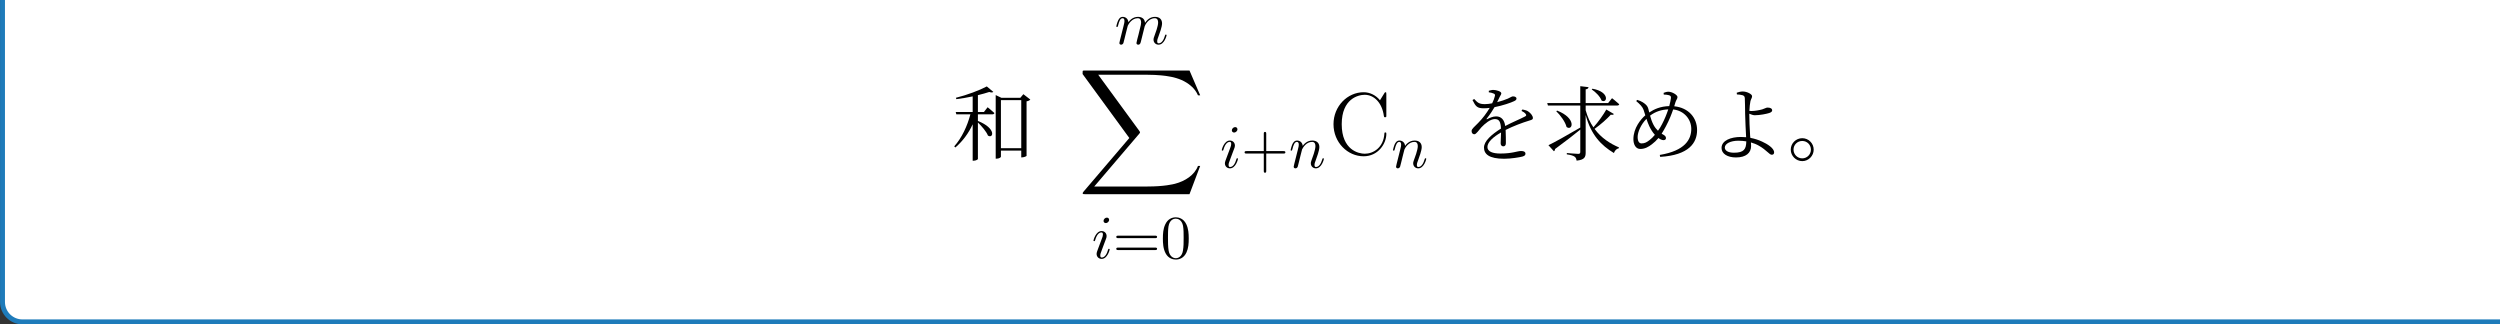 <?xml version="1.0" encoding="UTF-8" standalone="no"?>
<!DOCTYPE svg PUBLIC "-//W3C//DTD SVG 1.1//EN" "http://www.w3.org/Graphics/SVG/1.1/DTD/svg11.dtd">
<svg xmlns="http://www.w3.org/2000/svg" xmlns:xlink="http://www.w3.org/1999/xlink" version="1.1" width="451.43pt" height="58.57pt" viewBox="0 0 451.43 58.57">
<rect x="0" y="0" width="451.43" height="58.57" fill="#333333" stroke="none"/>
<g enable-background="new">
<path transform="matrix(.004,0,0,-.004,0,58.57)" d="M 2.5 1011.01 L 2.5 15269.7 C 2.5 15827.3 454.508 16279.3 1012.11 16279.3 L 124485 16279.3 C 125042 16279.3 125494 15827.3 125494 15269.7 L 125494 1011.01 C 125494 453.414 125042 1.402 124485 1.402 L 1012.11 1.402 C 454.508 1.402 2.5 453.414 2.5 1011.01 " fill="#1e7bba"/>
<path transform="matrix(.004,0,0,-.004,0,58.57)" d="M 224.07 1011.01 L 224.07 15269.7 C 224.07 15705 576.883 16057.8 1012.11 16057.8 L 124485 16057.8 C 124920 16057.8 125273 15705 125273 15269.7 L 125273 1011.01 C 125273 575.785 124920 222.973 124485 222.973 L 1012.11 222.973 C 576.883 222.973 224.07 575.785 224.07 1011.01 " fill="#ffffff"/>
<path transform="matrix(.004,0,0,-.004,0,58.57)" d="M 44418.2 9587.55 L 44145.4 9587.55 L 44145.4 10346.8 C 44337.1 10394.7 44514 10442.6 44657.7 10490.5 C 44742.5 10461.1 44808.8 10461.1 44842 10494.2 L 44547.2 10741.2 C 44241.3 10575.3 43640.5 10346.8 43154 10228.9 L 43172.4 10166.2 C 43412 10195.7 43670 10239.9 43909.5 10291.5 L 43909.5 9587.55 L 43142.9 9587.55 L 43172.4 9480.67 L 43806.3 9480.67 C 43666.3 8953.61 43423 8422.88 43076.6 8035.88 L 43128.2 7984.28 C 43463.6 8275.45 43725.3 8629.28 43909.5 9031.02 L 43909.5 7387.2 L 43950.1 7387.2 C 44060.6 7387.2 44145.4 7446.17 44145.4 7464.61 L 44145.4 9112.09 C 44318.6 8946.25 44528.7 8702.98 44598.8 8522.39 C 44838.3 8363.91 45000.5 8843.05 44145.4 9182.13 L 44145.4 9480.67 L 44794.1 9480.67 C 44845.7 9480.67 44878.9 9499.09 44889.9 9539.64 C 44772 9650.2 44584 9801.33 44584 9801.33 L 44418.2 9587.55 Z M 45184.8 7951.11 L 45184.8 10122 L 46102.5 10122 L 46102.5 7951.11 L 45184.8 7951.11 Z M 46198.3 10391 L 46062 10228.9 L 45203.2 10228.9 L 44948.9 10350.5 L 44948.9 7479.34 L 44989.4 7479.34 C 45100 7479.34 45184.8 7538.31 45184.8 7567.8 L 45184.8 7844.23 L 46102.5 7844.23 L 46102.5 7538.31 L 46139.4 7538.31 C 46216.8 7538.31 46334.7 7586.23 46342.1 7604.66 L 46342.1 10066.7 C 46423.2 10081.4 46485.8 10114.6 46511.6 10147.8 L 46198.3 10391 "/>
<path transform="matrix(.004,0,0,-.004,0,58.57)" d="M 50557 12819.6 C 50548.6 12778 50532 12714.2 50532 12700.4 C 50532 12650.5 50570.8 12625.5 50612.4 12625.5 C 50645.7 12625.5 50695.6 12647.7 50715 12703.1 C 50717.8 12708.7 50751 12839 50767.6 12908.3 L 50828.6 13157.8 C 50845.3 13218.8 50861.9 13279.8 50875.8 13343.5 C 50886.8 13390.6 50909 13471 50911.8 13482.1 C 50953.4 13568.1 51100.3 13820.3 51363.7 13820.3 C 51488.4 13820.3 51513.4 13717.8 51513.4 13626.3 C 51513.4 13557 51494 13479.3 51471.8 13396.2 L 51394.2 13074.6 L 51338.7 12863.9 C 51327.6 12808.5 51302.7 12714.2 51302.7 12700.4 C 51302.7 12650.5 51341.5 12625.5 51383.1 12625.5 C 51469 12625.5 51485.7 12694.8 51507.8 12783.5 C 51546.6 12938.8 51649.2 13343.5 51674.2 13451.6 C 51682.5 13487.7 51829.4 13820.3 52131.6 13820.3 C 52250.8 13820.3 52281.3 13726.1 52281.3 13626.3 C 52281.3 13468.3 52164.8 13152.2 52109.4 13005.3 C 52084.5 12938.8 52073.4 12908.3 52073.4 12852.8 C 52073.4 12722.5 52170.4 12625.5 52300.7 12625.5 C 52561.3 12625.5 52663.8 13030.3 52663.8 13052.4 C 52663.8 13080.2 52638.9 13080.2 52630.6 13080.2 C 52602.9 13080.2 52602.9 13071.8 52589 13030.3 C 52547.4 12883.3 52458.7 12686.5 52306.2 12686.5 C 52259.1 12686.5 52239.7 12714.2 52239.7 12778 C 52239.7 12847.3 52264.6 12913.8 52289.6 12974.8 C 52342.3 13119 52458.7 13426.7 52458.7 13584.7 C 52458.7 13764.9 52347.8 13881.3 52139.9 13881.3 C 51932 13881.3 51790.6 13759.3 51688 13612.4 C 51685.3 13648.5 51676.9 13742.7 51599.3 13809.3 C 51530 13867.5 51441.3 13881.3 51372 13881.3 C 51122.5 13881.3 50986.7 13703.9 50939.5 13640.1 C 50925.7 13798.2 50809.2 13881.3 50684.5 13881.3 C 50557 13881.3 50504.3 13773.2 50479.3 13723.3 C 50429.4 13626.3 50393.4 13462.7 50393.4 13454.4 C 50393.4 13426.7 50421.1 13426.7 50426.7 13426.7 C 50454.4 13426.7 50457.2 13429.5 50473.8 13490.4 C 50520.9 13687.3 50576.4 13820.3 50676.2 13820.3 C 50720.5 13820.3 50762.1 13798.2 50762.1 13692.8 C 50762.1 13634.6 50753.8 13604.1 50717.8 13459.9 L 50557 12819.6 "/>
<path transform="matrix(.004,0,0,-.004,0,58.57)" d="M 53697.3 5876.25 L 54179.9 7152.53 L 54080.2 7152.53 C 53924.6 6737.75 53501.9 6466.53 53043.2 6346.88 C 52959.5 6326.94 52568.6 6223.25 51802.8 6223.25 L 49397.8 6223.25 L 51427.9 8604.31 C 51455.8 8636.22 51463.8 8648.19 51463.8 8668.13 C 51463.8 8676.11 51463.8 8688.06 51435.9 8727.95 L 49577.3 11268.6 L 51762.9 11268.6 C 52297.4 11268.6 52660.3 11212.7 52696.2 11204.8 C 52911.6 11172.8 53258.6 11105 53573.7 10905.6 C 53673.4 10841.8 53944.6 10662.3 54080.2 10339.3 L 54179.9 10339.3 L 53697.3 11460 L 48983 11460 C 48891.3 11460 48887.3 11456 48875.3 11432.1 C 48871.3 11420.1 48871.3 11344.3 48871.3 11300.5 L 50981.2 8412.88 L 48915.2 5991.92 C 48875.3 5944.06 48875.3 5924.11 48875.3 5920.13 C 48875.3 5876.25 48911.2 5876.25 48983 5876.25 L 53697.3 5876.25 "/>
<path transform="matrix(.004,0,0,-.004,0,58.57)" d="M 50069.3 4718.64 C 50069.3 4774.08 50030.5 4818.44 49966.7 4818.44 C 49891.9 4818.44 49817 4746.36 49817 4671.52 C 49817 4618.84 49855.8 4571.72 49922.4 4571.72 C 49986.1 4571.72 50069.3 4635.47 50069.3 4718.64 Z M 49858.6 3676.28 C 49891.9 3756.67 49891.9 3762.22 49919.6 3837.08 C 49941.8 3892.52 49955.7 3931.33 49955.7 3984 C 49955.7 4108.75 49866.9 4211.33 49728.3 4211.33 C 49467.7 4211.33 49362.4 3809.34 49362.4 3784.41 C 49362.4 3756.67 49390.1 3756.67 49395.7 3756.67 C 49423.4 3756.67 49426.2 3762.22 49440 3806.58 C 49514.9 4067.17 49625.8 4150.33 49720 4150.33 C 49742.2 4150.33 49789.3 4150.33 49789.3 4061.63 C 49789.3 4003.41 49769.9 3945.19 49758.8 3917.47 C 49736.6 3845.39 49611.9 3523.81 49567.5 3404.61 C 49539.8 3332.53 49503.8 3241.05 49503.8 3182.83 C 49503.8 3052.53 49598 2955.5 49731.1 2955.5 C 49991.7 2955.5 50094.3 3357.48 50094.3 3382.42 C 50094.3 3410.16 50069.3 3410.16 50061 3410.16 C 50033.3 3410.16 50033.3 3401.83 50019.4 3360.25 C 49969.5 3185.59 49878 3016.5 49736.6 3016.5 C 49689.5 3016.5 49670.1 3044.22 49670.1 3107.98 C 49670.1 3177.28 49686.8 3216.09 49750.5 3385.2 L 49858.6 3676.28 "/>
<path transform="matrix(.004,0,0,-.004,0,58.57)" d="M 52140.5 3892.52 C 52182.1 3892.52 52234.8 3892.52 52234.8 3947.97 C 52234.8 4003.41 52182.1 4003.41 52143.3 4003.41 L 50482.7 4003.41 C 50443.9 4003.41 50391.3 4003.41 50391.3 3947.97 C 50391.3 3892.52 50443.9 3892.52 50485.5 3892.52 L 52140.5 3892.52 Z M 52143.3 3354.7 C 52182.1 3354.7 52234.8 3354.7 52234.8 3410.16 C 52234.8 3465.59 52182.1 3465.59 52140.5 3465.59 L 50485.5 3465.59 C 50443.9 3465.59 50391.3 3465.59 50391.3 3410.16 C 50391.3 3354.7 50443.9 3354.7 50482.7 3354.7 L 52143.3 3354.7 "/>
<path transform="matrix(.004,0,0,-.004,0,58.57)" d="M 53663.2 3873.11 C 53663.2 4094.89 53649.4 4316.67 53552.3 4521.81 C 53424.8 4787.95 53197.5 4832.3 53081.1 4832.3 C 52914.7 4832.3 52712.3 4760.22 52598.7 4502.41 C 52510 4311.13 52496.1 4094.89 52496.1 3873.11 C 52496.1 3665.19 52507.2 3415.69 52620.9 3205 C 52740.1 2980.45 52942.4 2925.02 53078.3 2925.02 C 53228 2925.02 53438.7 2983.23 53560.7 3246.59 C 53649.4 3437.88 53663.2 3654.11 53663.2 3873.11 Z M 53078.3 2986 C 52970.2 2986 52806.6 3055.31 52756.7 3321.44 C 52726.2 3487.77 52726.2 3742.81 52726.2 3906.38 C 52726.2 4083.8 52726.2 4266.77 52748.4 4416.47 C 52801.1 4746.36 53009 4771.31 53078.3 4771.31 C 53169.8 4771.31 53352.7 4721.41 53405.4 4446.97 C 53433.1 4291.72 53433.1 4081.03 53433.1 3906.38 C 53433.1 3698.47 53433.1 3509.95 53402.6 3332.53 C 53361 3069.17 53203 2986 53078.3 2986 "/>
<path transform="matrix(.004,0,0,-.004,0,58.57)" d="M 55861.3 8805.64 C 55861.3 8861.08 55822.5 8905.44 55758.7 8905.44 C 55683.9 8905.44 55609 8833.36 55609 8758.52 C 55609 8705.84 55647.8 8658.72 55714.4 8658.72 C 55778.1 8658.72 55861.3 8722.47 55861.3 8805.64 Z M 55650.6 7763.28 C 55683.9 7843.67 55683.9 7849.22 55711.6 7924.08 C 55733.8 7979.52 55747.7 8018.33 55747.7 8071 C 55747.7 8195.75 55658.9 8298.33 55520.3 8298.33 C 55259.7 8298.33 55154.4 7896.34 55154.4 7871.41 C 55154.4 7843.67 55182.1 7843.67 55187.7 7843.67 C 55215.4 7843.67 55218.2 7849.22 55232 7893.58 C 55306.9 8154.17 55417.8 8237.33 55512 8237.33 C 55534.2 8237.33 55581.3 8237.33 55581.3 8148.63 C 55581.3 8090.41 55561.9 8032.19 55550.8 8004.47 C 55528.6 7932.39 55403.9 7610.81 55359.5 7491.61 C 55331.8 7419.53 55295.8 7328.05 55295.8 7269.83 C 55295.8 7139.53 55390 7042.5 55523.1 7042.5 C 55783.7 7042.5 55886.3 7444.48 55886.3 7469.42 C 55886.3 7497.16 55861.3 7497.16 55853 7497.16 C 55825.3 7497.16 55825.3 7488.83 55811.4 7447.25 C 55761.5 7272.59 55670 7103.5 55528.6 7103.5 C 55481.5 7103.5 55462.1 7131.22 55462.1 7194.98 C 55462.1 7264.28 55478.8 7303.09 55542.5 7472.2 L 55650.6 7763.28 "/>
<path transform="matrix(.004,0,0,-.004,0,58.57)" d="M 57161.8 7710.61 L 57935.3 7710.61 C 57974.1 7710.61 58026.8 7710.61 58026.8 7766.06 C 58026.8 7821.5 57974.1 7821.5 57935.3 7821.5 L 57161.8 7821.5 L 57161.8 8597.72 C 57161.8 8636.53 57161.8 8689.2 57106.4 8689.2 C 57051 8689.2 57051 8636.53 57051 8597.72 L 57051 7821.5 L 56274.7 7821.5 C 56235.9 7821.5 56183.3 7821.5 56183.3 7766.06 C 56183.3 7710.61 56235.9 7710.61 56274.7 7710.61 L 57051 7710.61 L 57051 6934.39 C 57051 6895.58 57051 6842.91 57106.4 6842.91 C 57161.8 6842.91 57161.8 6895.58 57161.8 6934.39 L 57161.8 7710.61 "/>
<path transform="matrix(.004,0,0,-.004,0,58.57)" d="M 58426 7236.56 C 58417.6 7194.98 58401 7131.22 58401 7117.36 C 58401 7067.45 58439.8 7042.5 58481.4 7042.5 C 58514.7 7042.5 58564.6 7064.69 58584 7120.13 C 58586.8 7125.67 58620 7255.97 58636.6 7325.27 L 58697.6 7574.77 C 58714.3 7635.77 58730.9 7696.75 58744.8 7760.52 C 58755.8 7807.64 58778 7888.03 58780.8 7899.13 C 58822.4 7985.06 58969.3 8237.33 59232.7 8237.33 C 59357.4 8237.33 59382.4 8134.77 59382.4 8043.28 C 59382.4 7871.41 59246.5 7516.56 59202.2 7397.34 C 59177.2 7333.59 59174.5 7300.33 59174.5 7269.83 C 59174.5 7139.53 59271.5 7042.5 59401.8 7042.5 C 59662.4 7042.5 59764.9 7447.25 59764.9 7469.42 C 59764.9 7497.16 59740 7497.16 59731.7 7497.16 C 59704 7497.16 59704 7488.83 59690.1 7447.25 C 59634.6 7258.73 59543.2 7103.5 59407.3 7103.5 C 59360.2 7103.5 59340.8 7131.22 59340.8 7194.98 C 59340.8 7264.28 59365.7 7330.81 59390.7 7391.81 C 59443.4 7538.73 59559.8 7843.67 59559.8 8001.69 C 59559.8 8187.44 59440.6 8298.33 59241 8298.33 C 58991.5 8298.33 58855.7 8120.91 58808.5 8057.14 C 58794.7 8212.39 58681 8298.33 58553.5 8298.33 C 58426 8298.33 58373.3 8190.2 58345.6 8140.31 C 58301.2 8046.05 58262.4 7882.48 58262.4 7871.41 C 58262.4 7843.67 58290.1 7843.67 58295.7 7843.67 C 58323.4 7843.67 58326.2 7846.45 58342.8 7907.44 C 58389.9 8104.27 58445.4 8237.33 58545.2 8237.33 C 58600.6 8237.33 58631.1 8201.3 58631.1 8109.81 C 58631.1 8051.59 58622.8 8021.09 58586.8 7876.94 L 58426 7236.56 "/>
<path transform="matrix(.004,0,0,-.004,0,58.57)" d="M 62583.4 10387.1 C 62583.4 10458.9 62583.4 10478.8 62543.5 10478.8 C 62519.6 10478.8 62515.6 10470.8 62491.7 10431 L 62296.3 10115.9 C 62116.8 10339.2 61845.6 10478.8 61558.4 10478.8 C 60828.5 10478.8 60198.4 9848.66 60198.4 9035.03 C 60198.4 8209.44 60836.5 7587.25 61558.4 7587.25 C 62212.5 7587.25 62583.4 8157.58 62583.4 8596.31 C 62583.4 8640.17 62583.4 8664.11 62539.6 8664.11 C 62499.7 8664.11 62495.7 8644.17 62495.7 8616.25 C 62459.8 7982.09 61997.1 7702.91 61610.3 7702.91 C 61331.1 7702.91 60569.3 7870.42 60569.3 9035.03 C 60569.3 10187.7 61319.1 10363.2 61606.3 10363.2 C 62025.1 10363.2 62392 10008.2 62471.8 9409.94 C 62479.7 9362.08 62479.7 9350.11 62527.6 9350.11 C 62583.4 9350.11 62583.4 9362.08 62583.4 9441.84 L 62583.4 10387.1 "/>
<path transform="matrix(.004,0,0,-.004,0,58.57)" d="M 63047 7236.56 C 63038.6 7194.98 63022 7131.22 63022 7117.36 C 63022 7067.45 63060.8 7042.5 63102.4 7042.5 C 63135.7 7042.5 63185.6 7064.69 63205 7120.13 C 63207.8 7125.67 63241 7255.97 63257.6 7325.27 L 63318.6 7574.77 C 63335.3 7635.77 63351.9 7696.75 63365.8 7760.52 C 63376.8 7807.64 63399 7888.03 63401.8 7899.13 C 63443.4 7985.06 63590.3 8237.33 63853.7 8237.33 C 63978.4 8237.33 64003.4 8134.77 64003.4 8043.28 C 64003.4 7871.41 63867.5 7516.56 63823.2 7397.34 C 63798.2 7333.59 63795.5 7300.33 63795.5 7269.83 C 63795.5 7139.53 63892.5 7042.5 64022.8 7042.5 C 64283.4 7042.5 64385.9 7447.25 64385.9 7469.42 C 64385.9 7497.16 64361 7497.16 64352.7 7497.16 C 64325 7497.16 64325 7488.83 64311.1 7447.25 C 64255.6 7258.73 64164.2 7103.5 64028.3 7103.5 C 63981.2 7103.5 63961.8 7131.22 63961.8 7194.98 C 63961.8 7264.28 63986.7 7330.81 64011.7 7391.81 C 64064.4 7538.73 64180.8 7843.67 64180.8 8001.69 C 64180.8 8187.44 64061.6 8298.33 63862 8298.33 C 63612.5 8298.33 63476.7 8120.91 63429.5 8057.14 C 63415.7 8212.39 63302 8298.33 63174.5 8298.33 C 63047 8298.33 62994.3 8190.2 62966.6 8140.31 C 62922.2 8046.05 62883.4 7882.48 62883.4 7871.41 C 62883.4 7843.67 62911.1 7843.67 62916.7 7843.67 C 62944.4 7843.67 62947.2 7846.45 62963.8 7907.44 C 63010.9 8104.27 63066.4 8237.33 63166.2 8237.33 C 63221.6 8237.33 63252.1 8201.3 63252.1 8109.81 C 63252.1 8051.59 63243.8 8021.09 63207.8 7876.94 L 63047 7236.56 "/>
<path transform="matrix(.004,0,0,-.004,0,58.57)" d="M 68683.5 9635.47 C 68753.5 9602.3 68827.3 9558.06 68864.1 9510.16 C 68915.7 9451.19 68908.3 9418.02 68845.7 9384.84 C 68624.5 9266.89 68248.6 9115.78 67950.1 8953.61 C 67913.2 9230.05 67773.2 9388.53 67541 9388.53 C 67393.5 9388.53 67253.5 9322.19 67135.5 9263.22 C 67109.7 9248.47 67098.7 9266.89 67113.4 9285.33 C 67275.6 9491.72 67378.8 9653.89 67467.2 9805 C 67839.5 9878.72 68204.4 10004 68355.5 10077.8 C 68425.5 10110.9 68458.7 10144.1 68458.7 10192 C 68458.7 10262 68381.3 10291.5 68300.2 10291.5 C 68244.9 10291.5 68219.1 10258.3 68064.3 10188.3 C 67950.1 10140.4 67773.2 10077.8 67585.2 10029.8 C 67629.4 10122 67677.3 10214.1 67703.1 10273.1 C 67743.7 10354.2 67773.2 10380 67773.2 10431.6 C 67773.2 10520 67533.6 10582.7 67419.3 10582.7 C 67360.4 10586.4 67283 10564.3 67209.3 10545.8 L 67209.3 10475.8 C 67294 10464.8 67371.4 10446.3 67415.6 10424.2 C 67489.4 10394.7 67500.4 10368.9 67482 10302.6 C 67463.6 10210.4 67419.3 10099.9 67360.4 9978.23 C 67246.1 9956.13 67131.8 9941.38 67032.3 9941.38 C 66759.6 9941.38 66696.9 10018.8 66549.5 10173.6 L 66472.1 10125.7 C 66619.5 9834.5 66682.2 9753.41 66984.4 9753.41 C 67069.2 9753.41 67157.6 9760.78 67249.8 9771.83 C 67109.7 9535.95 66925.5 9289.02 66733.8 9097.36 C 66567.9 8920.44 66431.6 8828.3 66431.6 8728.8 C 66431.6 8636.64 66483.2 8581.36 66556.9 8581.36 C 66645.3 8585.05 66748.5 8758.28 66877.5 8898.33 C 67032.3 9060.5 67275.6 9266.89 67482 9266.89 C 67673.6 9266.89 67743.7 9152.64 67758.4 8839.36 C 67327.2 8566.63 66991.8 8271.77 66991.8 7980.59 C 66991.8 7689.42 67216.6 7475.66 67902.2 7475.66 C 68215.4 7475.66 68606.1 7542 68727.8 7575.17 C 68845.7 7608.34 68864.1 7656.25 68864.1 7711.55 C 68864.1 7781.56 68797.8 7825.8 68668.8 7825.8 C 68491.9 7825.8 68278.1 7711.55 67732.6 7711.55 C 67382.5 7711.55 67146.6 7800 67146.6 8006.39 C 67146.6 8223.84 67404.6 8459.73 67762.1 8662.45 C 67758.4 8463.42 67743.7 8264.39 67743.7 8175.94 C 67743.7 8076.42 67802.6 8035.88 67865.3 8035.88 C 67939 8035.88 67979.5 8091.17 67979.5 8179.63 C 67979.5 8297.56 67979.5 8566.63 67968.5 8776.7 C 68303.9 8946.25 68735.1 9108.41 69018.9 9193.19 C 69162.7 9237.41 69199.5 9248.47 69199.5 9314.81 C 69199.5 9418.02 69092.6 9539.64 69000.5 9602.3 C 68937.8 9650.2 68860.4 9676.02 68727.8 9701.81 L 68683.5 9635.47 "/>
<path transform="matrix(.004,0,0,-.004,0,58.57)" d="M 71854.5 10604.8 C 72031.4 10490.5 72237.8 10280.5 72300.5 10103.5 C 72558.5 9956.13 72687.5 10494.2 71887.7 10638 L 71854.5 10604.8 Z M 72514.3 9698.13 C 72388.9 9473.3 72153.1 9137.91 71931.9 8894.64 C 71784.5 9104.73 71666.5 9359.05 71581.8 9664.95 L 71581.8 9878.72 L 73000.8 9878.72 C 73052.4 9878.72 73089.2 9897.16 73096.6 9937.69 C 72971.3 10055.6 72772.3 10210.4 72772.3 10210.4 L 72595.3 9989.3 L 71581.8 9989.3 L 71581.8 10608.5 C 71673.9 10623.2 71703.4 10656.4 71710.8 10708 L 71338.5 10752.2 L 71338.5 9989.3 L 69845.8 9989.3 L 69879 9878.72 L 71338.5 9878.72 L 71338.5 8883.59 C 70734.1 8529.77 70144.4 8201.73 69901.1 8087.48 L 70148 7814.73 C 70181.2 7833.17 70199.7 7873.72 70203.3 7917.94 C 70686.2 8271.77 71062.1 8566.63 71338.5 8791.45 L 71338.5 7785.25 C 71338.5 7722.59 71316.4 7696.8 71242.7 7696.8 C 71157.9 7696.8 70730.4 7733.66 70730.4 7733.66 L 70730.4 7674.69 C 70914.7 7648.89 71017.9 7615.72 71080.5 7571.48 C 71135.8 7534.63 71161.6 7471.97 71172.7 7390.89 C 71537.5 7427.75 71581.8 7556.75 71581.8 7759.45 L 71581.8 9451.19 C 71825 8548.19 72282.1 8080.11 72857 7733.66 C 72897.6 7847.91 72975 7929 73074.5 7947.42 L 73085.5 7987.97 C 72687.5 8157.52 72285.8 8411.83 71983.5 8824.61 C 72259.9 9019.95 72547.4 9277.95 72717 9465.92 C 72798 9447.5 72831.2 9462.23 72857 9495.41 L 72514.3 9698.13 Z M 70254.9 9620.72 C 70439.2 9443.81 70664 9141.58 70719.3 8909.39 C 70992.1 8710.36 71187.4 9300.06 70291.8 9650.2 L 70254.9 9620.72 "/>
<path transform="matrix(.004,0,0,-.004,0,58.57)" d="M 75030.2 9038.39 C 74978.6 8935.19 74916 8831.98 74845.9 8739.84 C 74772.2 8809.88 74702.2 8898.33 74646.9 9001.53 C 74576.9 9134.22 74525.3 9285.33 74488.4 9421.7 C 74742.7 9613.36 75008.1 9690.75 75310.3 9705.5 C 75240.3 9491.72 75144.5 9255.84 75030.2 9038.39 Z M 74466.3 8319.67 C 74344.7 8223.84 74252.5 8168.56 74105.1 8168.56 C 74001.9 8168.56 73928.2 8253.34 73928.2 8459.73 C 73928.2 8673.5 74068.3 9016.27 74326.3 9277.95 C 74359.4 9171.08 74403.6 9056.81 74451.6 8949.94 C 74514.2 8817.25 74599 8673.5 74705.9 8555.56 C 74624.8 8459.73 74543.7 8374.97 74466.3 8319.67 Z M 75638.3 10037.2 C 75671.5 10136.7 75726.8 10188.3 75726.8 10262 C 75726.8 10357.9 75483.5 10501.6 75314 10501.6 C 75244 10501.6 75159.2 10475.8 75100.2 10450 L 75107.6 10372.6 C 75196.1 10372.6 75266.1 10365.2 75332.4 10346.8 C 75398.8 10328.4 75439.3 10306.3 75432 10221.5 C 75420.9 10122 75391.4 9992.97 75354.5 9852.92 C 74956.5 9841.86 74680.1 9716.55 74451.6 9565.44 C 74436.8 9624.41 74422.1 9683.38 74411 9727.61 C 74370.5 9889.78 74241.5 9970.86 74156.7 10026.1 C 74090.4 10070.4 73998.2 10107.2 73909.8 10133 L 73861.8 10081.4 C 74035.1 9934 74149.3 9819.75 74197.3 9679.69 C 74223 9609.67 74248.8 9524.89 74274.6 9436.44 C 74075.6 9266.89 73736.5 8865.16 73736.5 8360.22 C 73736.5 8135.39 73832.4 7917.94 74046.1 7917.94 C 74256.2 7917.94 74422.1 8013.77 74569.5 8128.03 C 74680.1 8212.8 74775.9 8301.25 74868 8411.83 C 74930.7 8363.91 75019.2 8316 75092.9 8316 C 75159.2 8316 75207.1 8345.48 75207.1 8411.83 C 75207.1 8485.53 75144.5 8533.45 75074.4 8570.31 C 75052.3 8581.36 75033.9 8596.11 75011.8 8607.16 C 75074.4 8702.98 75137.1 8817.25 75207.1 8946.25 C 75365.6 9244.78 75457.8 9488.03 75531.5 9701.81 C 76021.7 9650.2 76349.7 9259.53 76349.7 8824.61 C 76349.7 8349.17 76069.6 7836.86 74927 7648.89 L 74945.4 7560.44 C 76242.8 7637.83 76611.4 8194.36 76611.4 8769.33 C 76611.4 9325.88 76228.1 9779.2 75579.4 9845.55 L 75638.3 10037.2 "/>
<path transform="matrix(.004,0,0,-.004,0,58.57)" d="M 78275.9 7748.41 C 77999.5 7748.41 77863.1 7851.59 77863.1 7980.59 C 77863.1 8157.52 78121.1 8290.19 78475 8290.19 C 78600.3 8290.19 78718.2 8279.14 78832.5 8260.7 C 78828.8 7910.56 78729.3 7748.41 78275.9 7748.41 Z M 78968.8 9510.16 C 79042.5 9476.98 79138.4 9440.13 79215.8 9440.13 C 79448 9440.13 79750.2 9502.78 79864.5 9539.64 C 79960.3 9569.13 80000.8 9613.36 80000.8 9657.58 C 80000.8 9738.67 79930.8 9786.58 79787.1 9786.58 C 79735.5 9786.58 79669.1 9742.34 79554.9 9705.5 C 79425.9 9668.64 79219.5 9631.78 79079.4 9631.78 C 79053.6 9631.78 79013.1 9631.78 78972.5 9635.47 C 78979.9 9805 78998.3 9981.92 79020.4 10077.8 C 79049.9 10188.3 79094.2 10217.8 79094.2 10302.6 C 79094.2 10391 78865.6 10512.7 78674 10512.7 C 78578.2 10512.7 78486 10486.9 78401.3 10457.4 L 78408.6 10380 C 78493.4 10376.3 78592.9 10365.2 78666.6 10343.1 C 78733 10317.3 78758.8 10291.5 78766.1 10210.4 C 78773.5 10136.7 78777.2 9727.61 78780.9 9488.03 C 78780.9 9237.41 78814 8728.8 78825.1 8448.67 C 78751.4 8456.05 78670.3 8459.73 78585.5 8459.73 C 78143.3 8459.73 77715.7 8304.94 77715.7 7962.17 C 77715.7 7700.48 77984.8 7534.63 78368.1 7534.63 C 78817.7 7534.63 79049.9 7741.03 79049.9 8050.63 C 79049.9 8113.28 79046.2 8164.88 79042.5 8212.8 C 79171.5 8175.94 79293.2 8128.03 79400.1 8065.38 C 79753.9 7866.34 79871.8 7656.25 79982.4 7656.25 C 80048.7 7656.25 80089.3 7693.11 80089.3 7763.14 C 80089.3 7954.8 79776 8146.45 79547.5 8249.66 C 79389 8323.36 79215.8 8382.33 79016.8 8419.19 C 79013.1 8448.67 79009.4 8481.84 79005.7 8515.02 C 78983.6 8806.19 78968.8 9292.7 78968.8 9462.23 L 78968.8 9510.16 "/>
<path transform="matrix(.004,0,0,-.004,0,58.57)" d="M 81359.5 7368.78 C 81643.3 7368.78 81875.5 7604.66 81875.5 7888.45 C 81875.5 8172.25 81643.3 8404.45 81359.5 8404.45 C 81075.7 8404.45 80839.8 8172.25 80839.8 7888.45 C 80839.8 7604.66 81075.7 7368.78 81359.5 7368.78 Z M 81359.5 8279.14 C 81576.9 8279.14 81750.2 8105.91 81750.2 7888.45 C 81750.2 7671 81576.9 7494.09 81359.5 7494.09 C 81138.3 7494.09 80965.1 7671 80965.1 7888.45 C 80965.1 8105.91 81138.3 8279.14 81359.5 8279.14 "/>
</g>
</svg>
